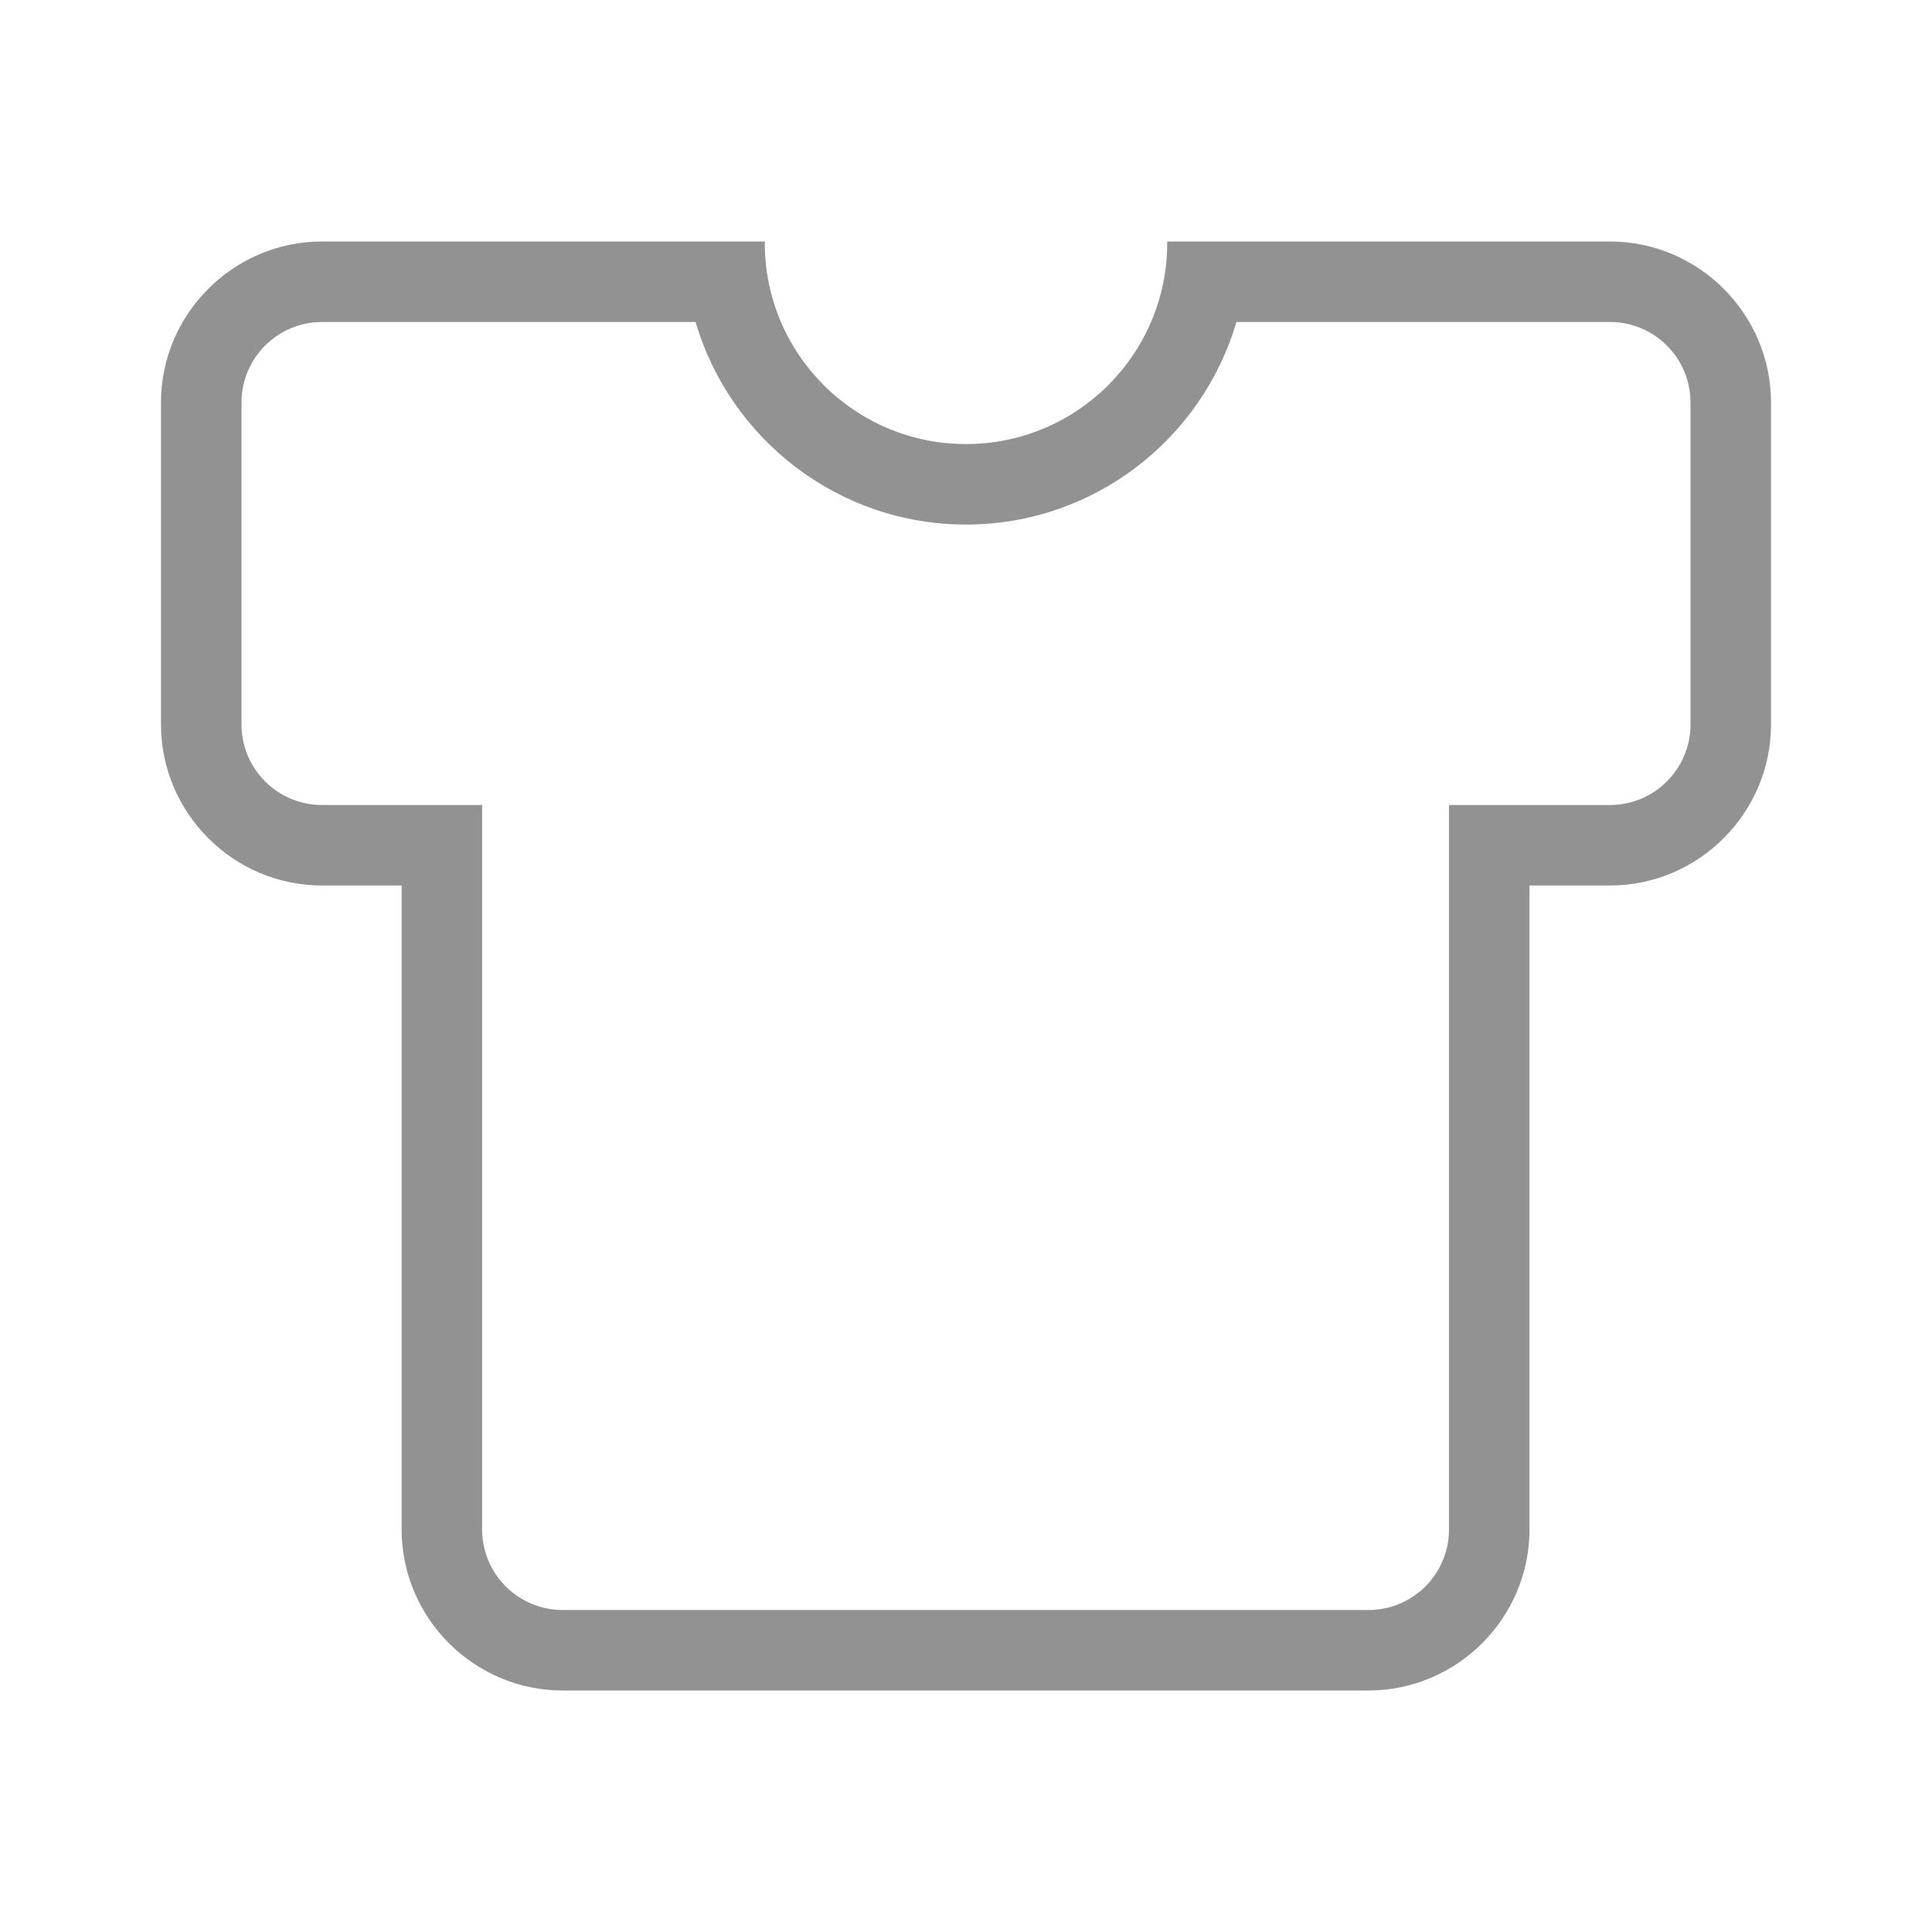<svg width="51" height="51" viewBox="0 0 51 51" fill="none" xmlns="http://www.w3.org/2000/svg">
<path d="M42.5 6.375H30.809C30.809 6.387 30.812 6.397 30.812 6.409C30.812 9.343 28.434 11.722 25.5 11.722C22.566 11.722 20.188 9.343 20.188 6.409C20.188 6.397 20.191 6.387 20.191 6.375H8.5C6.162 6.375 4.25 8.287 4.25 10.625V19.125C4.25 21.462 6.162 23.375 8.5 23.375H10.602V40.375C10.602 42.712 12.514 44.625 14.852 44.625H36.125C38.462 44.625 40.375 42.712 40.375 40.375V23.375H42.5C44.837 23.375 46.75 21.462 46.75 19.125V10.625C46.75 8.287 44.837 6.375 42.5 6.375ZM44.625 19.125C44.625 20.297 43.672 21.25 42.5 21.25H38.25V23.375V40.375C38.25 41.547 37.297 42.5 36.125 42.5H14.852C13.68 42.5 12.727 41.547 12.727 40.375V23.375V21.25H8.5C7.328 21.25 6.375 20.297 6.375 19.125V10.625C6.375 9.453 7.328 8.5 8.5 8.5H18.362C19.267 11.587 22.125 13.847 25.5 13.847C28.876 13.847 31.733 11.587 32.638 8.5H42.5C43.672 8.5 44.625 9.453 44.625 10.625V19.125Z" fill="#929292"/>
</svg>
